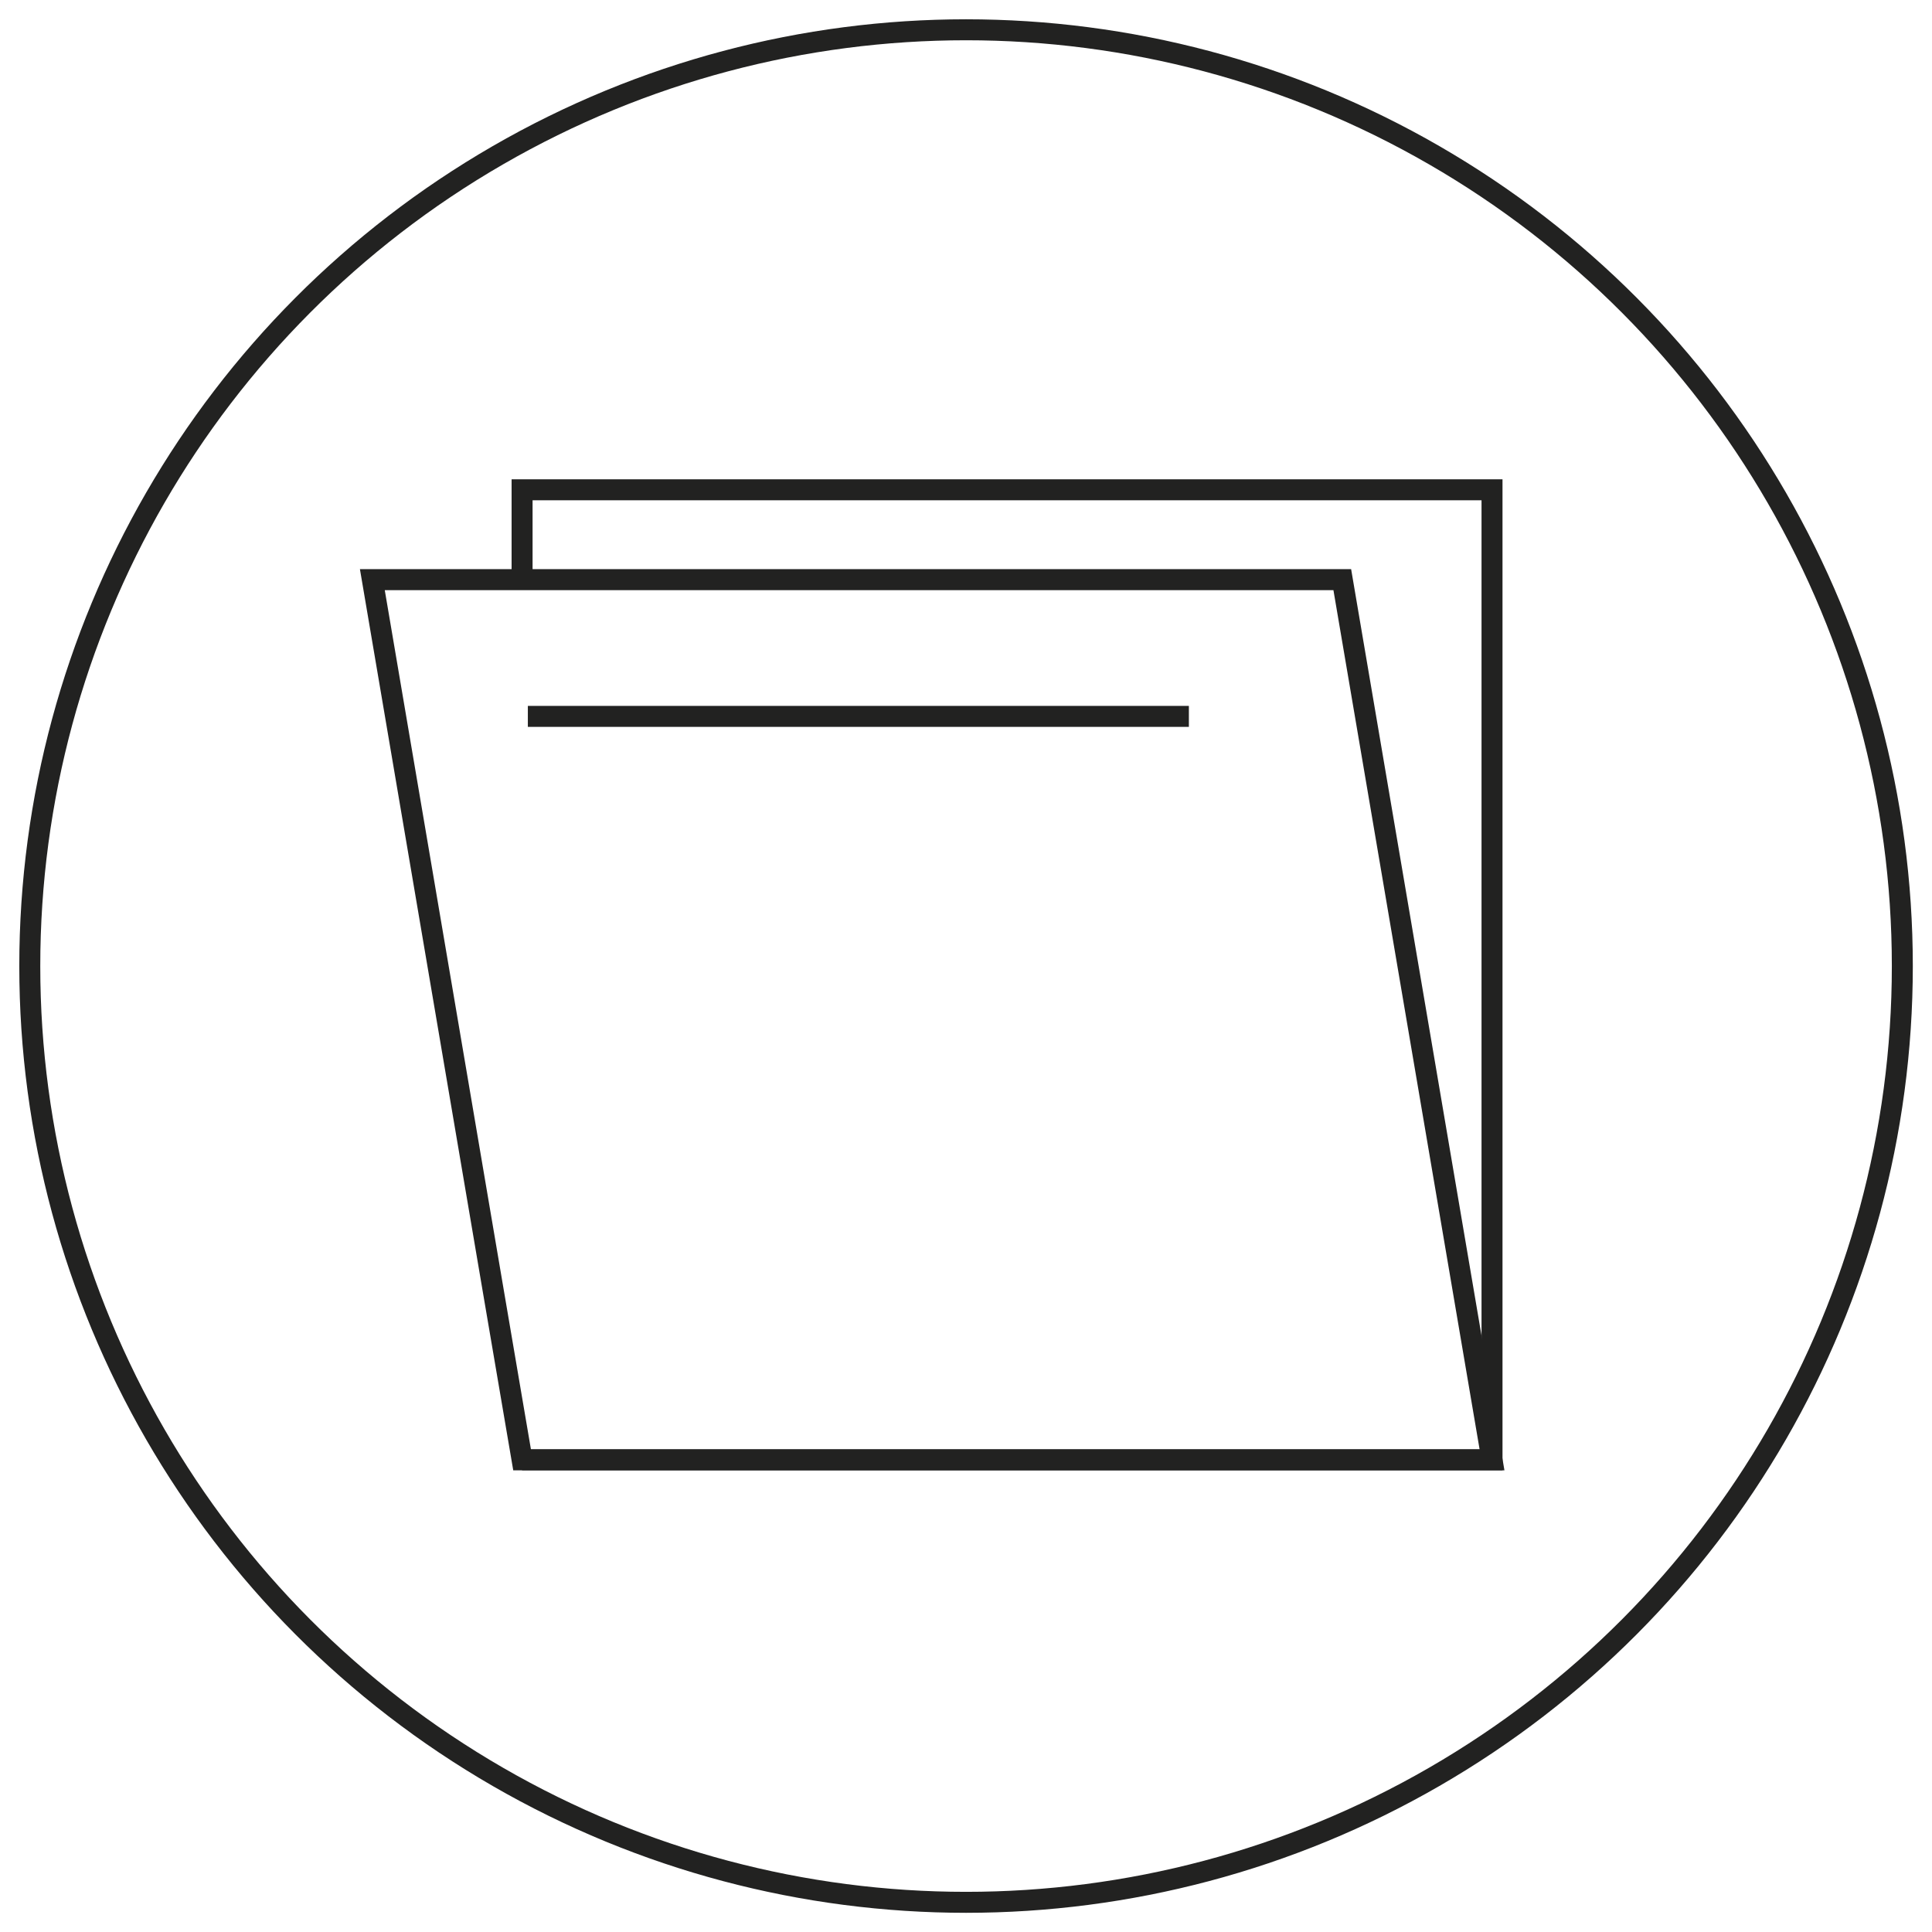 <svg id="Black" xmlns="http://www.w3.org/2000/svg" viewBox="0 0 184.25 184.25">
  <defs>
    <style>
      .cls-1 {
        fill: none;
        stroke: #222221;
        stroke-miterlimit: 10;
        stroke-width: 2px;
      }
    </style>
  </defs>
  <circle class="cls-1" cx="92.13" cy="92.13" r="89.29"/>
  <g>
    <polyline class="cls-1" points="49.79 55.28 49.79 46.71 142.29 46.71 142.29 139.22 49.79 139.22"/>
    <polyline class="cls-1" points="46.97 122.68 35.51 55.28 128.01 55.28 142.29 139.22 49.79 139.22 46.97 122.68"/>
    <line class="cls-1" x1="50.34" y1="68.32" x2="113.38" y2="68.32"/>
  </g>
</svg>
